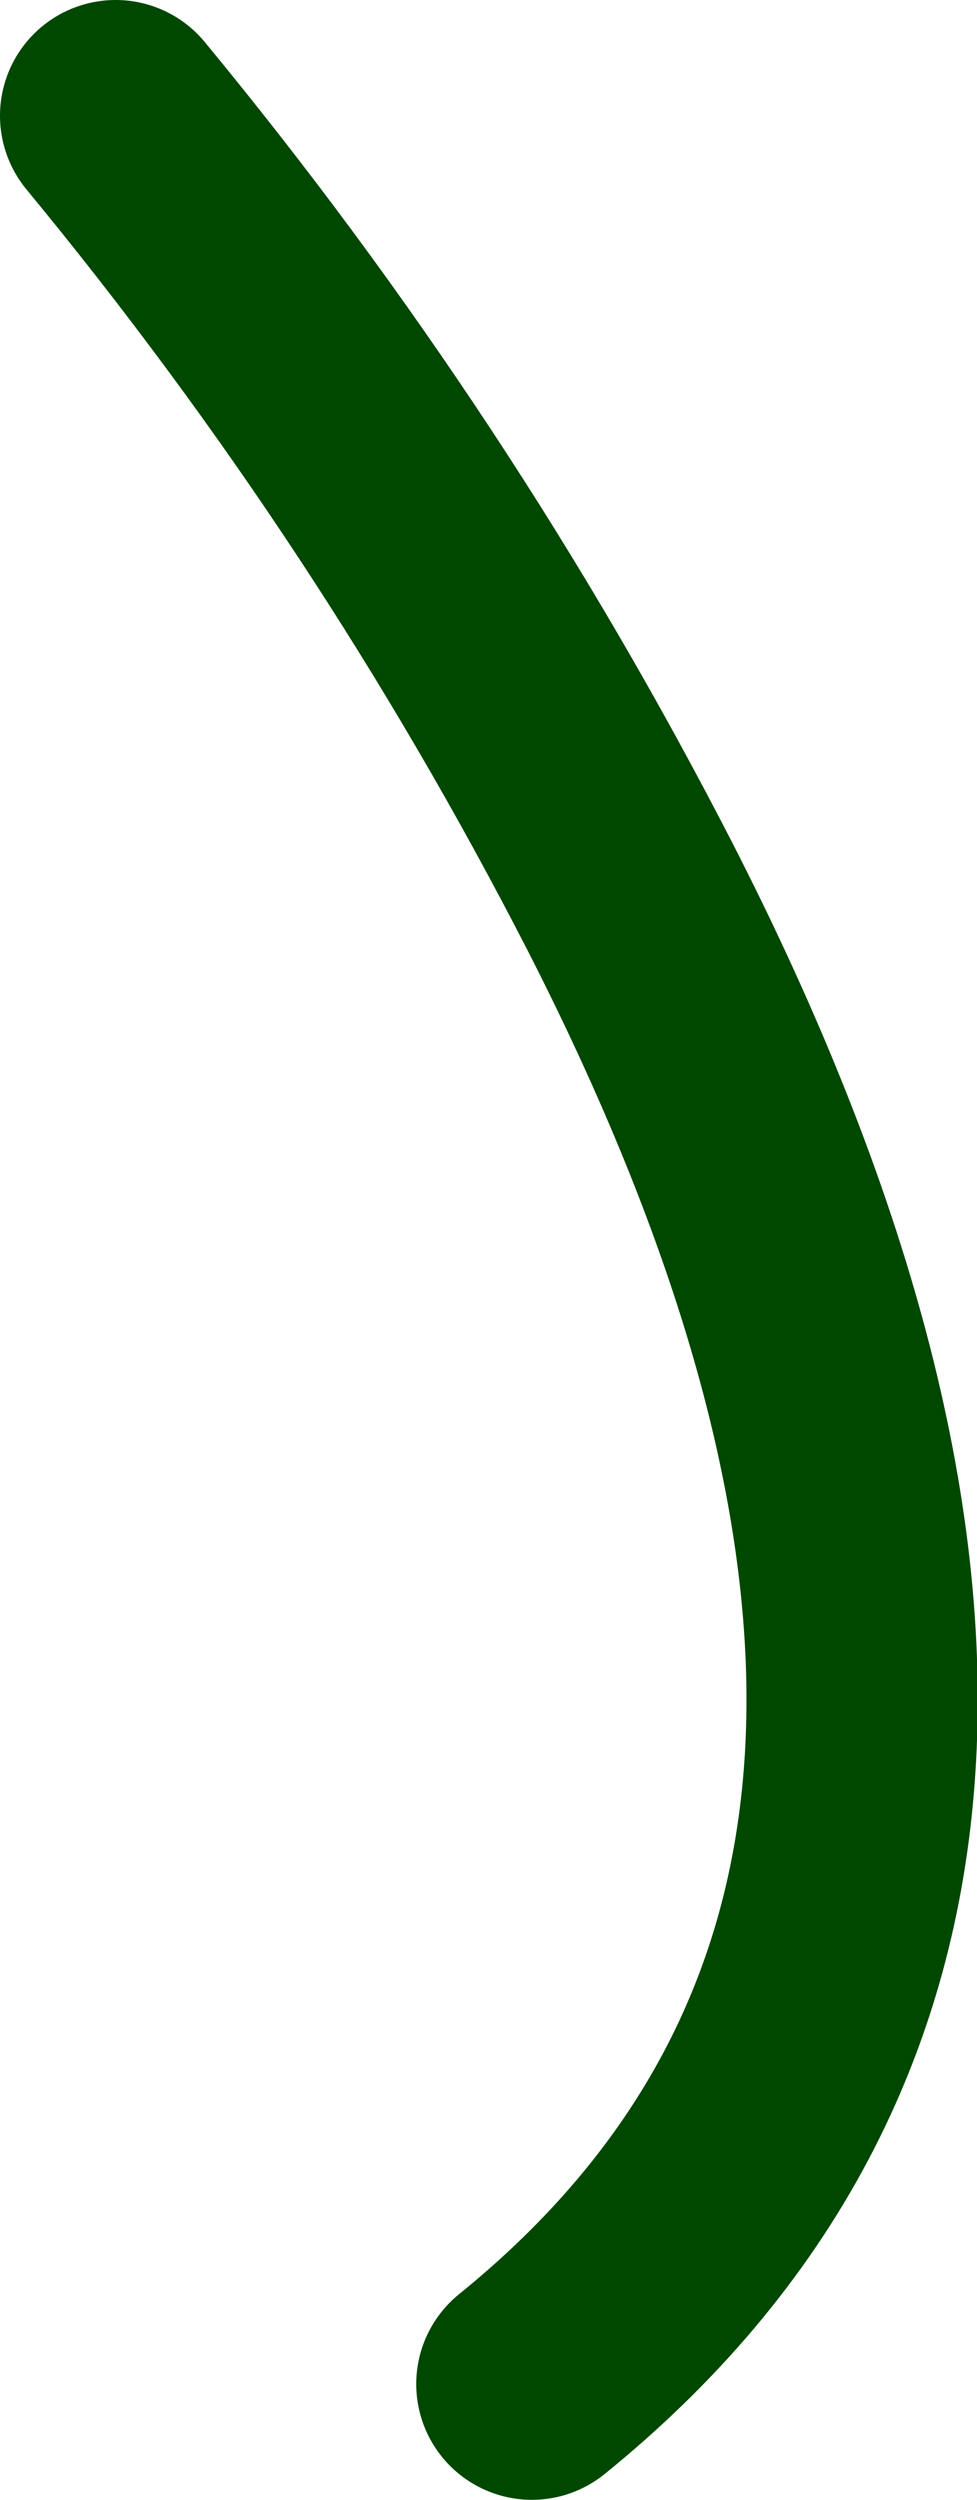 <?xml version="1.0" encoding="UTF-8" standalone="no"?>
<svg xmlns:xlink="http://www.w3.org/1999/xlink" height="21.6px" width="8.45px" xmlns="http://www.w3.org/2000/svg">
  <g transform="matrix(1.0, 0.0, 0.0, 1.0, -299.8, 29.4)">
    <path d="M304.4 -8.8 Q309.65 -13.05 305.25 -21.65 303.4 -25.25 300.8 -28.4" fill="none" stroke="#004700" stroke-linecap="round" stroke-linejoin="round" stroke-width="2.0"/>
  </g>
</svg>
